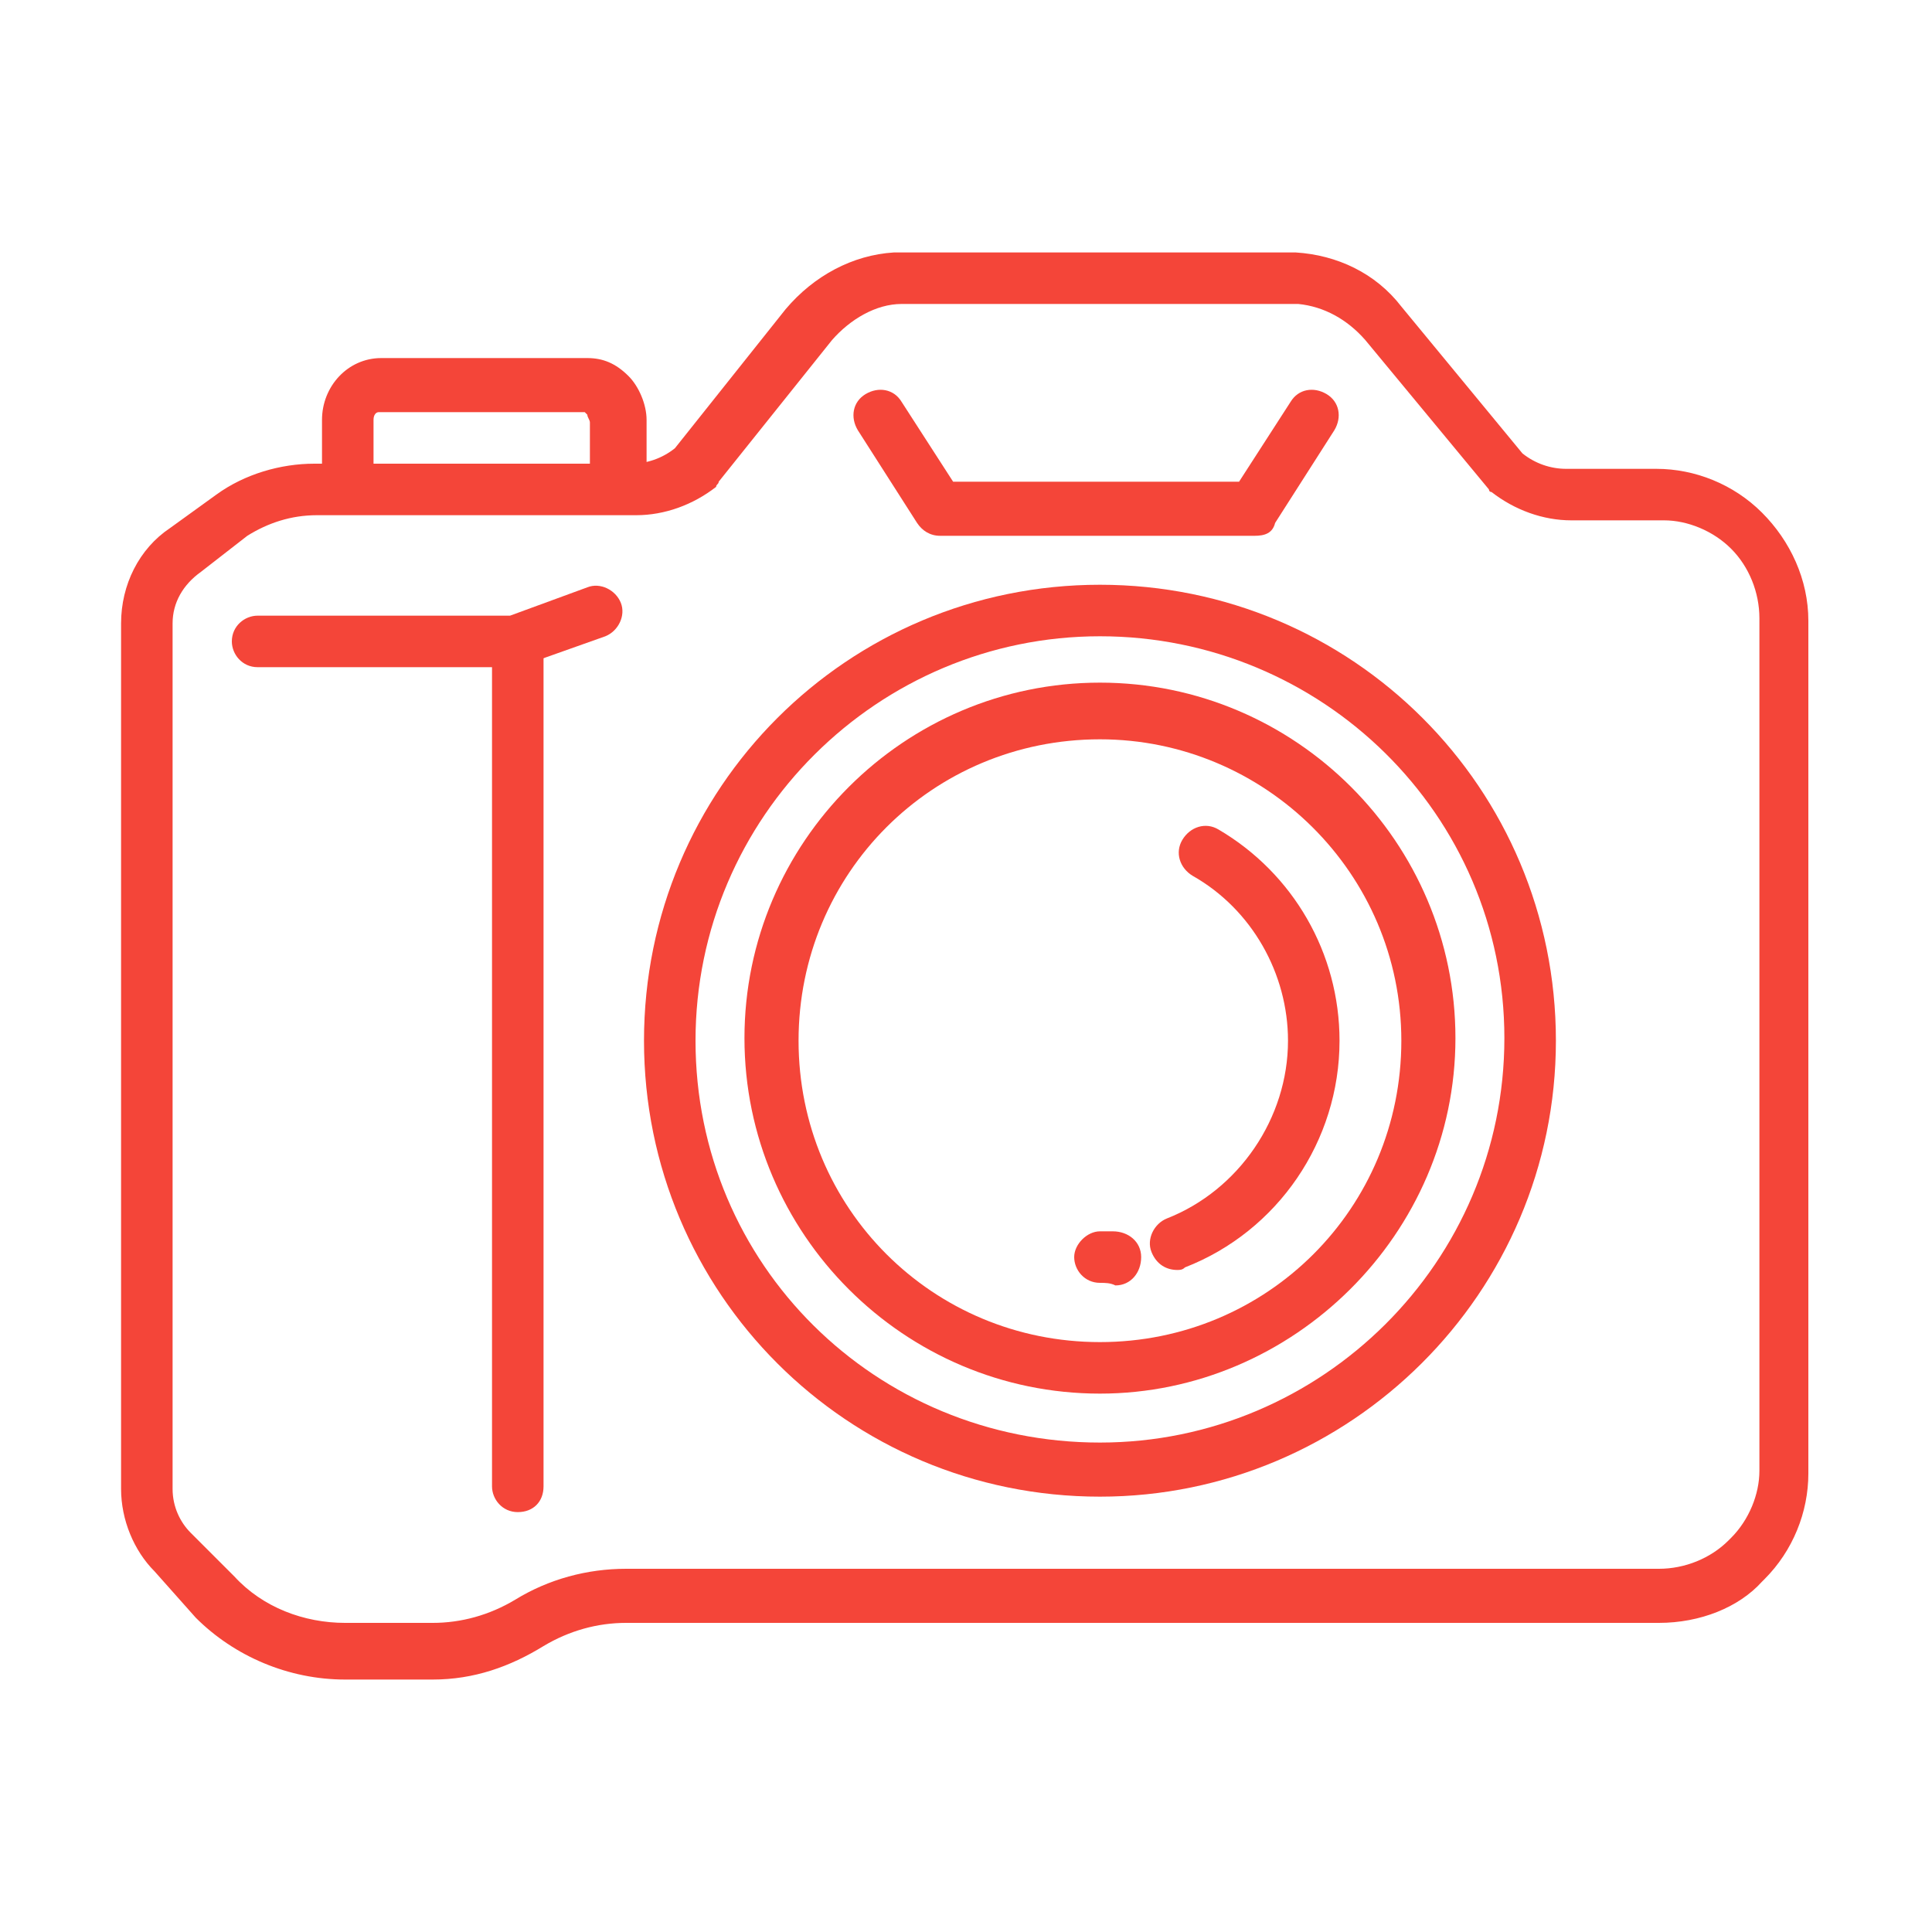 <?xml version="1.0" encoding="utf-8"?>
<!-- Generator: Adobe Illustrator 24.1.0, SVG Export Plug-In . SVG Version: 6.00 Build 0)  -->
<svg version="1.1" id="Layer_1" xmlns="http://www.w3.org/2000/svg" xmlns:xlink="http://www.w3.org/1999/xlink" x="0px" y="0px"
	 width="75px" height="75px" viewBox="0 0 75 75" style="enable-background:new 0 0 75 75;" xml:space="preserve">
<style type="text/css">
	.st0{fill:#F44539;}
	.st1{display:none;}
	.st2{display:inline;}
</style>
<g>
	<g>
		<path class="st0" d="M42.7,54.1c-7.6,0-13.8-6.2-13.8-13.8s6.2-13.8,13.8-13.8s13.8,6.2,13.8,13.8S50.2,54.1,42.7,54.1z
			 M42.7,28.7c-6.5,0-11.7,5.2-11.7,11.7s5.2,11.7,11.7,11.7c6.5,0,11.7-5.2,11.7-11.7S49.1,28.7,42.7,28.7z"/>
		<path class="st0" d="M42.7,58.1c-9.8,0-17.7-7.9-17.7-17.7s7.9-17.7,17.7-17.7s17.7,7.9,17.7,17.7S52.4,58.1,42.7,58.1z
			 M42.7,24.7c-8.6,0-15.7,7-15.7,15.7S34,56,42.7,56c8.6,0,15.7-7,15.7-15.7S51.3,24.7,42.7,24.7z"/>
		<path class="st0" d="M45.7,49.3c-0.4,0-0.8-0.2-1-0.7c-0.2-0.5,0.1-1.1,0.6-1.3c2.8-1.1,4.7-3.9,4.7-6.9c0-2.6-1.4-5.1-3.7-6.4
			c-0.5-0.3-0.7-0.9-0.4-1.4c0.3-0.5,0.9-0.7,1.4-0.4c2.9,1.7,4.7,4.8,4.7,8.2c0,3.9-2.4,7.4-6,8.8C45.9,49.3,45.8,49.3,45.7,49.3z"
			/>
		<path class="st0" d="M42.7,49.8c-0.6,0-1-0.5-1-1s0.5-1,1-1c0.2,0,0.3,0,0.5,0c0.6,0,1.1,0.4,1.1,1c0,0.6-0.4,1.1-1,1.1
			C43.1,49.8,42.9,49.8,42.7,49.8z"/>
	</g>
	<path class="st0" d="M16.8,65.2h-3.4c-2.2,0-4.3-0.9-5.8-2.4L6,61c-0.8-0.8-1.3-2-1.3-3.2V24.2c0-1.5,0.7-2.9,1.9-3.7c0,0,0,0,0,0
		l1.8-1.3c1.1-0.8,2.5-1.2,3.8-1.2h12.3c0.6,0,1.2-0.2,1.7-0.6l4.3-5.4c1.1-1.3,2.6-2.1,4.2-2.2c0.1,0,0.2,0,0.3,0h15
		c0.1,0,0.2,0,0.3,0c1.6,0.1,3.1,0.8,4.1,2.1l4.7,5.7c0.5,0.4,1.1,0.6,1.7,0.6h3.5c1.5,0,3,0.6,4.1,1.7c1.1,1.1,1.8,2.6,1.8,4.2
		v33.1c0,1.5-0.6,3-1.7,4.1l-0.1,0.1C67.5,62.4,66,63,64.4,63H24.3c-1.1,0-2.2,0.3-3.2,0.9C19.8,64.7,18.4,65.2,16.8,65.2z
		 M7.8,22.2c-0.7,0.5-1.1,1.2-1.1,2v33.6c0,0.7,0.3,1.3,0.7,1.7l1.7,1.7c1.1,1.2,2.7,1.8,4.3,1.8h3.4c1.1,0,2.2-0.3,3.2-0.9
		c1.3-0.8,2.8-1.2,4.3-1.2h40.1c1,0,2-0.4,2.7-1.1l0.1-0.1c0.7-0.7,1.1-1.7,1.1-2.6V24c0-1-0.4-2-1.1-2.7c-0.7-0.7-1.7-1.1-2.6-1.1
		H61c-1.1,0-2.2-0.4-3.1-1.1c-0.1,0-0.1-0.1-0.1-0.1l-4.8-5.8c-0.7-0.8-1.6-1.3-2.6-1.4c-0.1,0-0.1,0-0.2,0h-15c-0.1,0-0.1,0-0.2,0
		c-1,0-2,0.6-2.7,1.4l-4.4,5.5c0,0.1-0.1,0.1-0.1,0.2c-0.9,0.7-2,1.1-3.1,1.1H12.3c-1,0-1.9,0.3-2.7,0.8L7.8,22.2z"/>
	<path class="st0" d="M23.9,19.9C23.9,19.9,23.9,19.9,23.9,19.9c-0.6,0-1-0.5-1-1l0-2.5c0-0.1-0.1-0.2-0.1-0.3c0,0-0.1-0.1-0.1-0.1
		h-8c-0.1,0-0.2,0.1-0.2,0.3l0,2.5c0,0.6-0.5,1-1,1c0,0,0,0,0,0c-0.6,0-1-0.5-1-1l0-2.5c0-1.3,1-2.4,2.3-2.4h8
		c0.6,0,1.1,0.2,1.6,0.7c0.4,0.4,0.7,1.1,0.7,1.7l0,2.5C24.9,19.4,24.4,19.9,23.9,19.9z"/>
	<path class="st0" d="M20,25.9H10c-0.6,0-1-0.5-1-1c0-0.6,0.5-1,1-1h9.8l3-1.1c0.5-0.2,1.1,0.1,1.3,0.6c0.2,0.5-0.1,1.1-0.6,1.3
		l-3.1,1.1C20.3,25.9,20.2,25.9,20,25.9z"/>
	<path class="st0" d="M48.7,20.8H36.5c-0.4,0-0.7-0.2-0.9-0.5l-2.3-3.6c-0.3-0.5-0.2-1.1,0.3-1.4c0.5-0.3,1.1-0.2,1.4,0.3l2,3.1
		h11.1l2-3.1c0.3-0.5,0.9-0.6,1.4-0.3c0.5,0.3,0.6,0.9,0.3,1.4l-2.3,3.6C49.4,20.7,49.1,20.8,48.7,20.8z"/>
	<path class="st0" d="M20.1,58.7c-0.6,0-1-0.5-1-1V24.9c0-0.6,0.5-1,1-1c0.6,0,1,0.5,1,1v32.8C21.1,58.3,20.7,58.7,20.1,58.7z"/>
</g>
<g class="st1">
	<g class="st2">
		<g>
			<path class="st0" d="M38.6,52.1H15.2c-1.3,0-3.2-0.9-4.7-5c-1-2.9-1.6-6.7-1.6-10.7s0.6-7.8,1.6-10.7c1.5-4.1,3.4-5,4.7-5h23.4
				c0.6,0,1,0.5,1,1c0,0.6-0.5,1-1,1H15.2c-1.8,0-4.3,5.2-4.3,13.7c0,8.5,2.5,13.7,4.3,13.7h23.4c0.6,0,1,0.5,1,1
				C39.6,51.6,39.2,52.1,38.6,52.1z"/>
		</g>
		<path class="st0" d="M12.3,49.7H9.1c-1.2,0-2.4-0.7-3-1.7c-2-3.6-2.5-8.3-2.5-11.6c0-6.4,1.6-10.2,2.5-11.9c0.6-1.1,1.8-1.8,3-1.8
			h3.1c0.6,0,1,0.5,1,1s-0.5,1-1,1H9.2c-0.5,0-1,0.3-1.2,0.7c-0.8,1.5-2.2,5-2.2,10.9c0,5.9,1.4,9.2,2.2,10.6
			c0.2,0.4,0.7,0.7,1.2,0.7h3.2c0.6,0,1,0.5,1,1C13.3,49.3,12.8,49.7,12.3,49.7z"/>
		<path class="st0" d="M22.4,24.9h-9.9c-0.4,0-0.7-0.3-0.7-0.7c0-0.4,0.3-0.7,0.7-0.7h9.9c0.4,0,0.7,0.3,0.7,0.7
			C23.1,24.6,22.8,24.9,22.4,24.9z"/>
		<path class="st0" d="M35.4,24.9h-9.9c-0.4,0-0.7-0.3-0.7-0.7c0-0.4,0.3-0.7,0.7-0.7h9.9c0.4,0,0.7,0.3,0.7,0.7
			C36.1,24.6,35.8,24.9,35.4,24.9z"/>
		<path class="st0" d="M18.8,28.6H11c-0.4,0-0.7-0.3-0.7-0.7c0-0.4,0.3-0.7,0.7-0.7h7.8c0.4,0,0.7,0.3,0.7,0.7
			C19.5,28.2,19.2,28.6,18.8,28.6z"/>
		<path class="st0" d="M24.2,28.6h-2.5c-0.4,0-0.7-0.3-0.7-0.7c0-0.4,0.3-0.7,0.7-0.7h2.5c0.4,0,0.7,0.3,0.7,0.7
			C24.9,28.2,24.6,28.6,24.2,28.6z"/>
		<path class="st0" d="M33.9,45.2h-5.6c-0.4,0-0.7-0.3-0.7-0.7s0.3-0.7,0.7-0.7h5.6c0.4,0,0.7,0.3,0.7,0.7S34.2,45.2,33.9,45.2z"/>
		<path class="st0" d="M24.6,45.2H11c-0.4,0-0.7-0.3-0.7-0.7s0.3-0.7,0.7-0.7h13.6c0.4,0,0.7,0.3,0.7,0.7S25,45.2,24.6,45.2z"/>
		<path class="st0" d="M35.4,48.8H12.6c-0.4,0-0.7-0.3-0.7-0.7c0-0.4,0.3-0.7,0.7-0.7h22.8c0.4,0,0.7,0.3,0.7,0.7
			C36.1,48.5,35.8,48.8,35.4,48.8z"/>
		<path class="st0" d="M15.8,33.7h-5.5c-0.4,0-0.7-0.3-0.7-0.7s0.3-0.7,0.7-0.7h5.5c0.4,0,0.7,0.3,0.7,0.7S16.2,33.7,15.8,33.7z"/>
		<path class="st0" d="M20.7,33.7h-1.6c-0.4,0-0.7-0.3-0.7-0.7s0.3-0.7,0.7-0.7h1.6c0.4,0,0.7,0.3,0.7,0.7S21.1,33.7,20.7,33.7z"/>
		<path class="st0" d="M26.6,40.3H15.3c-0.4,0-0.7-0.3-0.7-0.7c0-0.4,0.3-0.7,0.7-0.7h11.4c0.4,0,0.7,0.3,0.7,0.7
			C27.3,40,27,40.3,26.6,40.3z"/>
		<path class="st0" d="M30.6,40.3h-0.7c-0.4,0-0.7-0.3-0.7-0.7c0-0.4,0.3-0.7,0.7-0.7h0.7c0.4,0,0.7,0.3,0.7,0.7
			C31.2,40,30.9,40.3,30.6,40.3z"/>
	</g>
	<g class="st2">
		<path class="st0" d="M63.6,61.6c-0.1,0-0.1,0-0.2,0l-19.7-3.3c-2.4-0.1-4.6-2.4-6.1-6.7c-1.4-4-2.2-9.3-2.2-14.9
			c0-5.6,0.8-10.9,2.2-14.9c1.5-4.3,3.7-6.7,6.2-6.7l19.7-1.6c0.4,0,0.7,0.1,0.9,0.4c0.2,0.3,0.2,0.7,0.1,1L63,18.3
			c-0.1,0.3-0.4,0.5-0.7,0.6l-10.7,2.2l8.7,4.4c0.3,0.2,0.6,0.5,0.6,0.9v20.2c0,0.4-0.3,0.8-0.7,1l-9.4,3.5l11.7,5
			c0.2,0.1,0.4,0.3,0.5,0.5l1.5,3.5c0.2,0.3,0.1,0.7-0.1,1C64.2,61.4,63.9,61.6,63.6,61.6z M61.9,15.6l-18,1.5c0,0-0.1,0-0.1,0
			c-1.5,0-3.1,2-4.3,5.4c-1.4,3.8-2.1,8.8-2.1,14.2s0.7,10.4,2.1,14.2c1.2,3.4,2.8,5.4,4.3,5.4c0.1,0,0.1,0,0.2,0l17.9,3l-0.6-1.4
			L47.5,52c-0.4-0.2-0.6-0.5-0.6-1c0-0.4,0.3-0.8,0.7-0.9l11.2-4.1V27L48,21.6c-0.4-0.2-0.6-0.6-0.6-1.1c0.1-0.4,0.4-0.8,0.8-0.9
			L61.3,17L61.9,15.6z"/>
		<path class="st0" d="M63.6,61.6c-0.6,0-1-0.5-1-1s0.5-1,1-1c0.6,0,1.1-0.5,1.5-1c0.4-0.5,0.7-1.1,0.9-1.7l0.4-1.1l-3.9-1.2
			c-0.5-0.2-0.8-0.7-0.7-1.3c0.2-0.5,0.7-0.8,1.3-0.7l4.9,1.6c0.3,0.1,0.5,0.3,0.6,0.5c0.1,0.3,0.1,0.5,0,0.8l-0.8,2.1
			c-0.3,0.9-0.7,1.6-1.3,2.3C65.7,61,64.7,61.6,63.6,61.6z"/>
		<path class="st0" d="M59.1,52.1c-0.4,0-0.7-0.2-0.9-0.5c-0.3-0.5-0.1-1.1,0.4-1.4l10-5.5c0.2-1,0.7-4,0.7-8.4c0-4.5-0.8-7.1-1-8
			l-9.7-5.7c-0.5-0.3-0.6-0.9-0.4-1.4c0.3-0.5,0.9-0.6,1.4-0.4l10,5.9c0.2,0.1,0.3,0.3,0.4,0.5c0.1,0.1,1.3,3.1,1.3,9.1
			c0,5.9-0.8,9.2-0.9,9.3c-0.1,0.3-0.3,0.5-0.5,0.6l-10.4,5.7C59.4,52,59.3,52.1,59.1,52.1z"/>
		<path class="st0" d="M63.6,21.3c-0.5,0-0.9-0.3-1-0.8c-0.1-0.6,0.2-1.1,0.8-1.2l3.1-0.6c-1.2-1.6-2.5-3-2.9-3.2
			c-0.5,0-0.9-0.5-0.9-1c0-0.6,0.5-1,1-1c0.7,0,1.5,0.3,3.6,2.8c1,1.2,1.9,2.5,1.9,2.5c0.2,0.3,0.2,0.6,0.1,1
			c-0.1,0.3-0.4,0.6-0.7,0.6l-4.6,0.9C63.7,21.3,63.6,21.3,63.6,21.3z M63.6,15.5C63.6,15.5,63.6,15.5,63.6,15.5
			C63.6,15.5,63.6,15.5,63.6,15.5z"/>
	</g>
</g>
<g class="st1">
	<g class="st2">
		<g>
			<path class="st0" d="M38.5,56.4h-9.4c-0.6,0-1-0.5-1-1c0-0.6,0.5-1,1-1h9.4c0.6,0,1,0.5,1,1C39.5,56,39,56.4,38.5,56.4z"/>
			<path class="st0" d="M66,56.4H47.3c-0.6,0-1-0.5-1-1c0-0.6,0.5-1,1-1h17.6V11.3H17v36.8c0,0.6-0.5,1-1,1c-0.6,0-1-0.5-1-1V10.3
				c0-0.6,0.5-1,1-1h50c0.6,0,1,0.5,1,1v45.1C67,56,66.5,56.4,66,56.4z"/>
		</g>
		<g>
			<path class="st0" d="M29.9,32.6c-1.7,0-2.7-1.4-3.1-2.3c-0.3-0.3-0.9-1.3-1-2.1l-0.1-0.5c0-0.2-0.1-0.4-0.2-0.6l-0.1-0.1
				c-0.3-0.5-0.4-1.1-0.4-1.7v-2.1c0-2.7,2.2-4.9,4.9-4.9s4.9,2.2,4.9,4.9v2c0,0.7-0.2,1.3-0.5,1.9c-0.1,0.2-0.2,0.4-0.2,0.7
				L34,28.1c-0.1,0.9-0.8,1.8-1.1,2.2c-0.1,0.2-0.3,0.6-0.5,1C31.7,32.1,30.9,32.6,29.9,32.6z M29.9,20.3c-1.6,0-2.8,1.3-2.8,2.8
				v2.1c0,0.3,0.1,0.5,0.2,0.8l0.1,0.1c0.2,0.4,0.3,0.8,0.4,1.2l0.1,0.5c0,0.2,0.3,0.8,0.7,1.2c0.1,0.1,0.1,0.2,0.2,0.3
				c0,0,0.5,1.1,1.3,1.1c0.7,0,1.1-1,1.1-1c0-0.1,0.1-0.3,0.2-0.4c0.4-0.4,0.7-1,0.7-1.2l0.1-0.4c0.1-0.5,0.2-1,0.5-1.4
				c0.2-0.3,0.2-0.6,0.2-0.9v-2C32.7,21.5,31.5,20.3,29.9,20.3z"/>
			<path class="st0" d="M19.9,45.1c-0.1,0-0.1,0-0.2,0c-0.6-0.1-0.9-0.6-0.8-1.2l1.2-7.3c0.3-1.9,1.7-3.5,3.5-4.1l2.8-0.9l0.2-1.8
				c0-0.6,0.5-1,1.1-0.9c0.6,0,1,0.5,0.9,1.1l-0.2,2.4c0,0.4-0.3,0.8-0.7,0.9l-3.5,1.1c-1.1,0.4-1.9,1.3-2.1,2.5l-1.2,7.3
				C20.8,44.8,20.4,45.1,19.9,45.1z"/>
			<path class="st0" d="M40.9,45.1c-0.5,0-1-0.4-1-0.9l-0.8-7.1c0,0,0-0.1,0-0.1c0-0.8-0.5-1.5-1.3-1.7l-5.9-1.9
				c-0.4-0.1-0.7-0.5-0.7-0.9L31,30c0-0.6,0.4-1.1,0.9-1.1c0.6,0,1.1,0.4,1.1,0.9l0.2,1.8l5.3,1.7c1.6,0.5,2.7,2,2.7,3.6l0.8,7.1
				c0.1,0.6-0.3,1.1-0.9,1.1C40.9,45.1,40.9,45.1,40.9,45.1z"/>
			<path class="st0" d="M50.4,32.1c-0.5,0-1-0.2-1.4-0.5l-1-0.8c-0.7-0.5-1.6-1.7-1.8-2.6l-0.1-0.5c0-0.2-0.1-0.4-0.2-0.6L46,26.9
				c-0.3-0.5-0.4-1.1-0.4-1.7v-2.1c0-2.7,2.2-4.9,4.9-4.9c2.7,0,4.9,2.2,4.9,4.9v2c0,0.7-0.2,1.3-0.5,1.9c-0.1,0.2-0.2,0.4-0.2,0.7
				l-0.1,0.4c-0.1,0.9-1,2.1-1.9,2.6l-0.8,0.7C51.5,31.9,51,32.1,50.4,32.1z M48.3,27.9c0.1,0.2,0.6,1,1,1.3c0,0,0,0,0,0l1,0.8
				c0.1,0.1,0.2,0,0.2,0l0.8-0.8c0.1-0.1,0.1-0.1,0.2-0.1c0.4-0.2,0.9-0.9,0.9-1.2l0.1-0.4c0.1-0.5,0.2-1,0.5-1.4
				c0.2-0.3,0.2-0.6,0.2-0.9v-2c0-1.6-1.3-2.8-2.8-2.8c-1.6,0-2.8,1.3-2.8,2.8v2.1c0,0.3,0.1,0.5,0.2,0.8l0.1,0.1
				c0.2,0.4,0.3,0.8,0.4,1.2L48.3,27.9z"/>
			<path class="st0" d="M40.8,45.1C40.8,45.1,40.8,45.1,40.8,45.1c-0.7-0.1-1.1-0.6-1-1.1l0.7-7.1c0-1.6,1-3.1,2.4-3.6l4.7-1.7
				l0.2-1.8c0-0.6,0.5-1,1.1-0.9c0.6,0,1,0.5,0.9,1.1l-0.2,2.4c0,0.4-0.3,0.7-0.7,0.9l-5.3,1.9c-0.6,0.2-1,0.9-1,1.7
				c0,0,0,0.1,0,0.1l-0.7,7.1C41.8,44.7,41.3,45.1,40.8,45.1z"/>
			<path class="st0" d="M59.9,45.1c-0.5,0-1-0.4-1-0.9l-0.7-7.1c0,0,0-0.1,0-0.1c0-0.8-0.4-1.5-1-1.7l-5.3-1.9
				c-0.4-0.1-0.6-0.5-0.7-0.9L51,30c0-0.6,0.4-1.1,0.9-1.1c0.6,0,1.1,0.4,1.1,0.9l0.2,1.8l4.7,1.7c1.4,0.5,2.4,2,2.4,3.6L61,44
				C61,44.6,60.6,45.1,59.9,45.1C60,45.1,60,45.1,59.9,45.1z"/>
			<path class="st0" d="M58.2,23.3c-0.8,0-1.8-0.2-3-0.8c-0.5-0.3-0.7-0.9-0.4-1.4c0.3-0.5,0.9-0.7,1.4-0.4c0.6,0.3,1.1,0.5,1.5,0.5
				c-0.4-0.5-0.8-1-1.1-1.5c-0.8-1.1-1.5-2.2-2.5-2.4c-0.5-0.1-0.9,0-1.2,0.2C52.3,18,52.1,19,52,19.4c-0.1,0.6-0.6,1-1.1,0.9
				c-0.6-0.1-1-0.6-0.9-1.1c0-0.2,0.3-2.2,1.7-3.3c0.8-0.6,1.7-0.8,2.8-0.6c1.9,0.3,3,2,3.8,3.3c0.8,1.2,1.3,1.9,1.9,1.8
				c0.4-0.1,0.8,0.1,1,0.5c0.2,0.4,0.2,0.8-0.1,1.2C61.1,22.1,60.1,23.3,58.2,23.3z"/>
			<path class="st0" d="M47.1,26.7c-0.2,0-0.3,0-0.5,0c-0.6,0-1-0.5-1-1.1c0-0.6,0.5-1,1.1-1c3.1,0.2,4-2,4-2
				c0.2-0.5,0.8-0.8,1.3-0.6c0.5,0.2,0.8,0.8,0.6,1.3C52.6,23.5,51.2,26.7,47.1,26.7z"/>
			<path class="st0" d="M26.3,26.7c-0.6,0-1-0.4-1-1c0-0.6,0.4-1,1-1.1c2.6-0.1,3.5-1.4,3.5-1.4c0.3-0.5,0.9-0.7,1.4-0.4
				c0.5,0.3,0.7,0.9,0.4,1.4C31.4,24.3,30.1,26.6,26.3,26.7C26.3,26.7,26.3,26.7,26.3,26.7z"/>
			<path class="st0" d="M33.6,26.2c-0.6,0-2-0.1-3.7-1c-0.5-0.3-0.7-0.9-0.4-1.4c0.3-0.5,0.9-0.7,1.4-0.4c1.5,0.8,2.8,0.7,2.8,0.7
				c0.6,0,1.1,0.4,1.1,0.9c0,0.6-0.4,1.1-0.9,1.1C33.8,26.2,33.7,26.2,33.6,26.2z"/>
			<path class="st0" d="M54.1,27.2c-0.3,0-0.5-0.1-0.7-0.3l-2.7-2.7c-0.4-0.4-0.4-1,0-1.5c0.4-0.4,1-0.4,1.5,0l2.7,2.7
				c0.4,0.4,0.4,1,0,1.5C54.6,27.1,54.4,27.2,54.1,27.2z"/>
			<path class="st0" d="M50.5,37.2c-2.4,0-4.1-0.7-5-1.4c-1.1-0.7-1.5-1.4-1.6-1.5l1.7-1.1l0,0c0.1,0.1,1.3,1.9,4.8,1.9
				c3.7,0,5.4-1.7,5.5-1.8c0.4-0.4,1-0.4,1.4,0c0.4,0.4,0.4,1,0,1.5C57.4,34.8,55.1,37.2,50.5,37.2z"/>
			<path class="st0" d="M47.8,44c-0.6,0-1-0.1-1.4-0.3c-1.4-0.6-1.8-2.1-1.9-2.2c-0.2-0.5,0.1-1.1,0.7-1.3c0.5-0.2,1.1,0.1,1.3,0.7
				c0.1,0.2,0.3,0.8,0.8,1c0.3,0.2,0.8,0.1,1.3-0.1c0.5-0.2,1.1,0,1.3,0.6c0.2,0.5,0,1.1-0.6,1.3C48.8,43.9,48.2,44,47.8,44z"/>
			<path class="st0" d="M53.3,44c-0.5,0-1-0.1-1.6-0.3c-0.5-0.2-0.8-0.8-0.6-1.3c0.2-0.5,0.8-0.8,1.3-0.6c0.5,0.2,1,0.2,1.3,0.1
				c0.6-0.3,0.8-1,0.8-1c0.2-0.5,0.7-0.8,1.3-0.7c0.5,0.2,0.8,0.7,0.7,1.3c0,0.2-0.5,1.6-1.9,2.2C54.3,43.9,53.9,44,53.3,44z"/>
			<path class="st0" d="M29.9,36c-3.9,0-4.1-3.3-4.1-3.3l2.1-0.1l0,0c0,0.3,0.3,1.4,2,1.4c0.7,0,1.2-0.2,1.5-0.5
				c0.3-0.3,0.3-0.8,0.3-0.8c0-0.6,0.4-1,1-1.1c0.6,0,1,0.4,1.1,1c0,0.1,0,1.3-0.9,2.3C32.2,35.6,31.2,36,29.9,36z"/>
		</g>
	</g>
	<g class="st2">
		<g>
			<path class="st0" d="M70.5,51.7c-0.6,0-1-0.5-1-1V6.6h-49c-0.6,0-1-0.5-1-1c0-0.6,0.5-1,1-1h50c0.6,0,1,0.5,1,1v45.1
				C71.5,51.2,71.1,51.7,70.5,51.7z"/>
		</g>
	</g>
	<g class="st2">
		<path class="st0" d="M7,70.5c-0.3,0-0.5-0.1-0.7-0.3l-2.5-2.5c-0.4-0.4-0.4-1.1,0-1.5l26.7-26.7c0.4-0.4,1.1-0.4,1.5,0l2.5,2.5
			c0.4,0.4,0.4,1.1,0,1.5L7.8,70.2C7.6,70.4,7.3,70.5,7,70.5z M6,66.9L7,68l25.3-25.3l-1.1-1.1L6,66.9z"/>
		<path class="st0" d="M28,49.5c-0.3,0-0.5-0.1-0.7-0.3l-2.4-2.4c-0.4-0.4-0.4-1.1,0-1.5c0.4-0.4,1.1-0.4,1.5,0l2.4,2.4
			c0.4,0.4,0.4,1.1,0,1.5C28.5,49.4,28.2,49.5,28,49.5z"/>
	</g>
	<g class="st2">
		<path class="st0" d="M8.4,36.8c-0.6,0-1-0.5-1-1v-0.6c0-0.6,0.5-1,1-1c0.6,0,1,0.5,1,1v0.6C9.5,36.4,9,36.8,8.4,36.8z"/>
		<path class="st0" d="M8.4,43.2c-0.6,0-1-0.5-1-1v-0.6c0-0.6,0.5-1,1-1c0.6,0,1,0.5,1,1v0.6C9.5,42.8,9,43.2,8.4,43.2z"/>
		<path class="st0" d="M5.6,39.7H4.9c-0.6,0-1-0.5-1-1s0.5-1,1-1h0.6c0.6,0,1,0.5,1,1S6.1,39.7,5.6,39.7z"/>
		<path class="st0" d="M12,39.7h-0.6c-0.6,0-1-0.5-1-1s0.5-1,1-1H12c0.6,0,1,0.5,1,1S12.5,39.7,12,39.7z"/>
	</g>
	<g class="st2">
		<path class="st0" d="M29.9,63.8c-0.6,0-1-0.5-1-1v-0.6c0-0.6,0.5-1,1-1s1,0.5,1,1v0.6C30.9,63.3,30.5,63.8,29.9,63.8z"/>
		<path class="st0" d="M29.9,70.2c-0.6,0-1-0.5-1-1v-0.6c0-0.6,0.5-1,1-1s1,0.5,1,1v0.6C30.9,69.7,30.5,70.2,29.9,70.2z"/>
		<path class="st0" d="M27,66.6h-0.6c-0.6,0-1-0.5-1-1c0-0.6,0.5-1,1-1H27c0.6,0,1,0.5,1,1C28.1,66.2,27.6,66.6,27,66.6z"/>
		<path class="st0" d="M33.4,66.6h-0.6c-0.6,0-1-0.5-1-1c0-0.6,0.5-1,1-1h0.6c0.6,0,1,0.5,1,1C34.5,66.2,34,66.6,33.4,66.6z"/>
	</g>
	<g class="st2">
		<path class="st0" d="M43,49.3c-0.6,0-1-0.5-1-1v-0.6c0-0.6,0.5-1,1-1c0.6,0,1,0.5,1,1v0.6C44,48.9,43.5,49.3,43,49.3z"/>
		<path class="st0" d="M43,55.8c-0.6,0-1-0.5-1-1v-0.6c0-0.6,0.5-1,1-1c0.6,0,1,0.5,1,1v0.6C44,55.3,43.5,55.8,43,55.8z"/>
		<path class="st0" d="M40.1,52.2h-0.6c-0.6,0-1-0.5-1-1c0-0.6,0.5-1,1-1h0.6c0.6,0,1,0.5,1,1C41.1,51.8,40.7,52.2,40.1,52.2z"/>
		<path class="st0" d="M46.5,52.2h-0.6c-0.6,0-1-0.5-1-1c0-0.6,0.5-1,1-1h0.6c0.6,0,1,0.5,1,1C47.5,51.8,47.1,52.2,46.5,52.2z"/>
	</g>
</g>
</svg>
